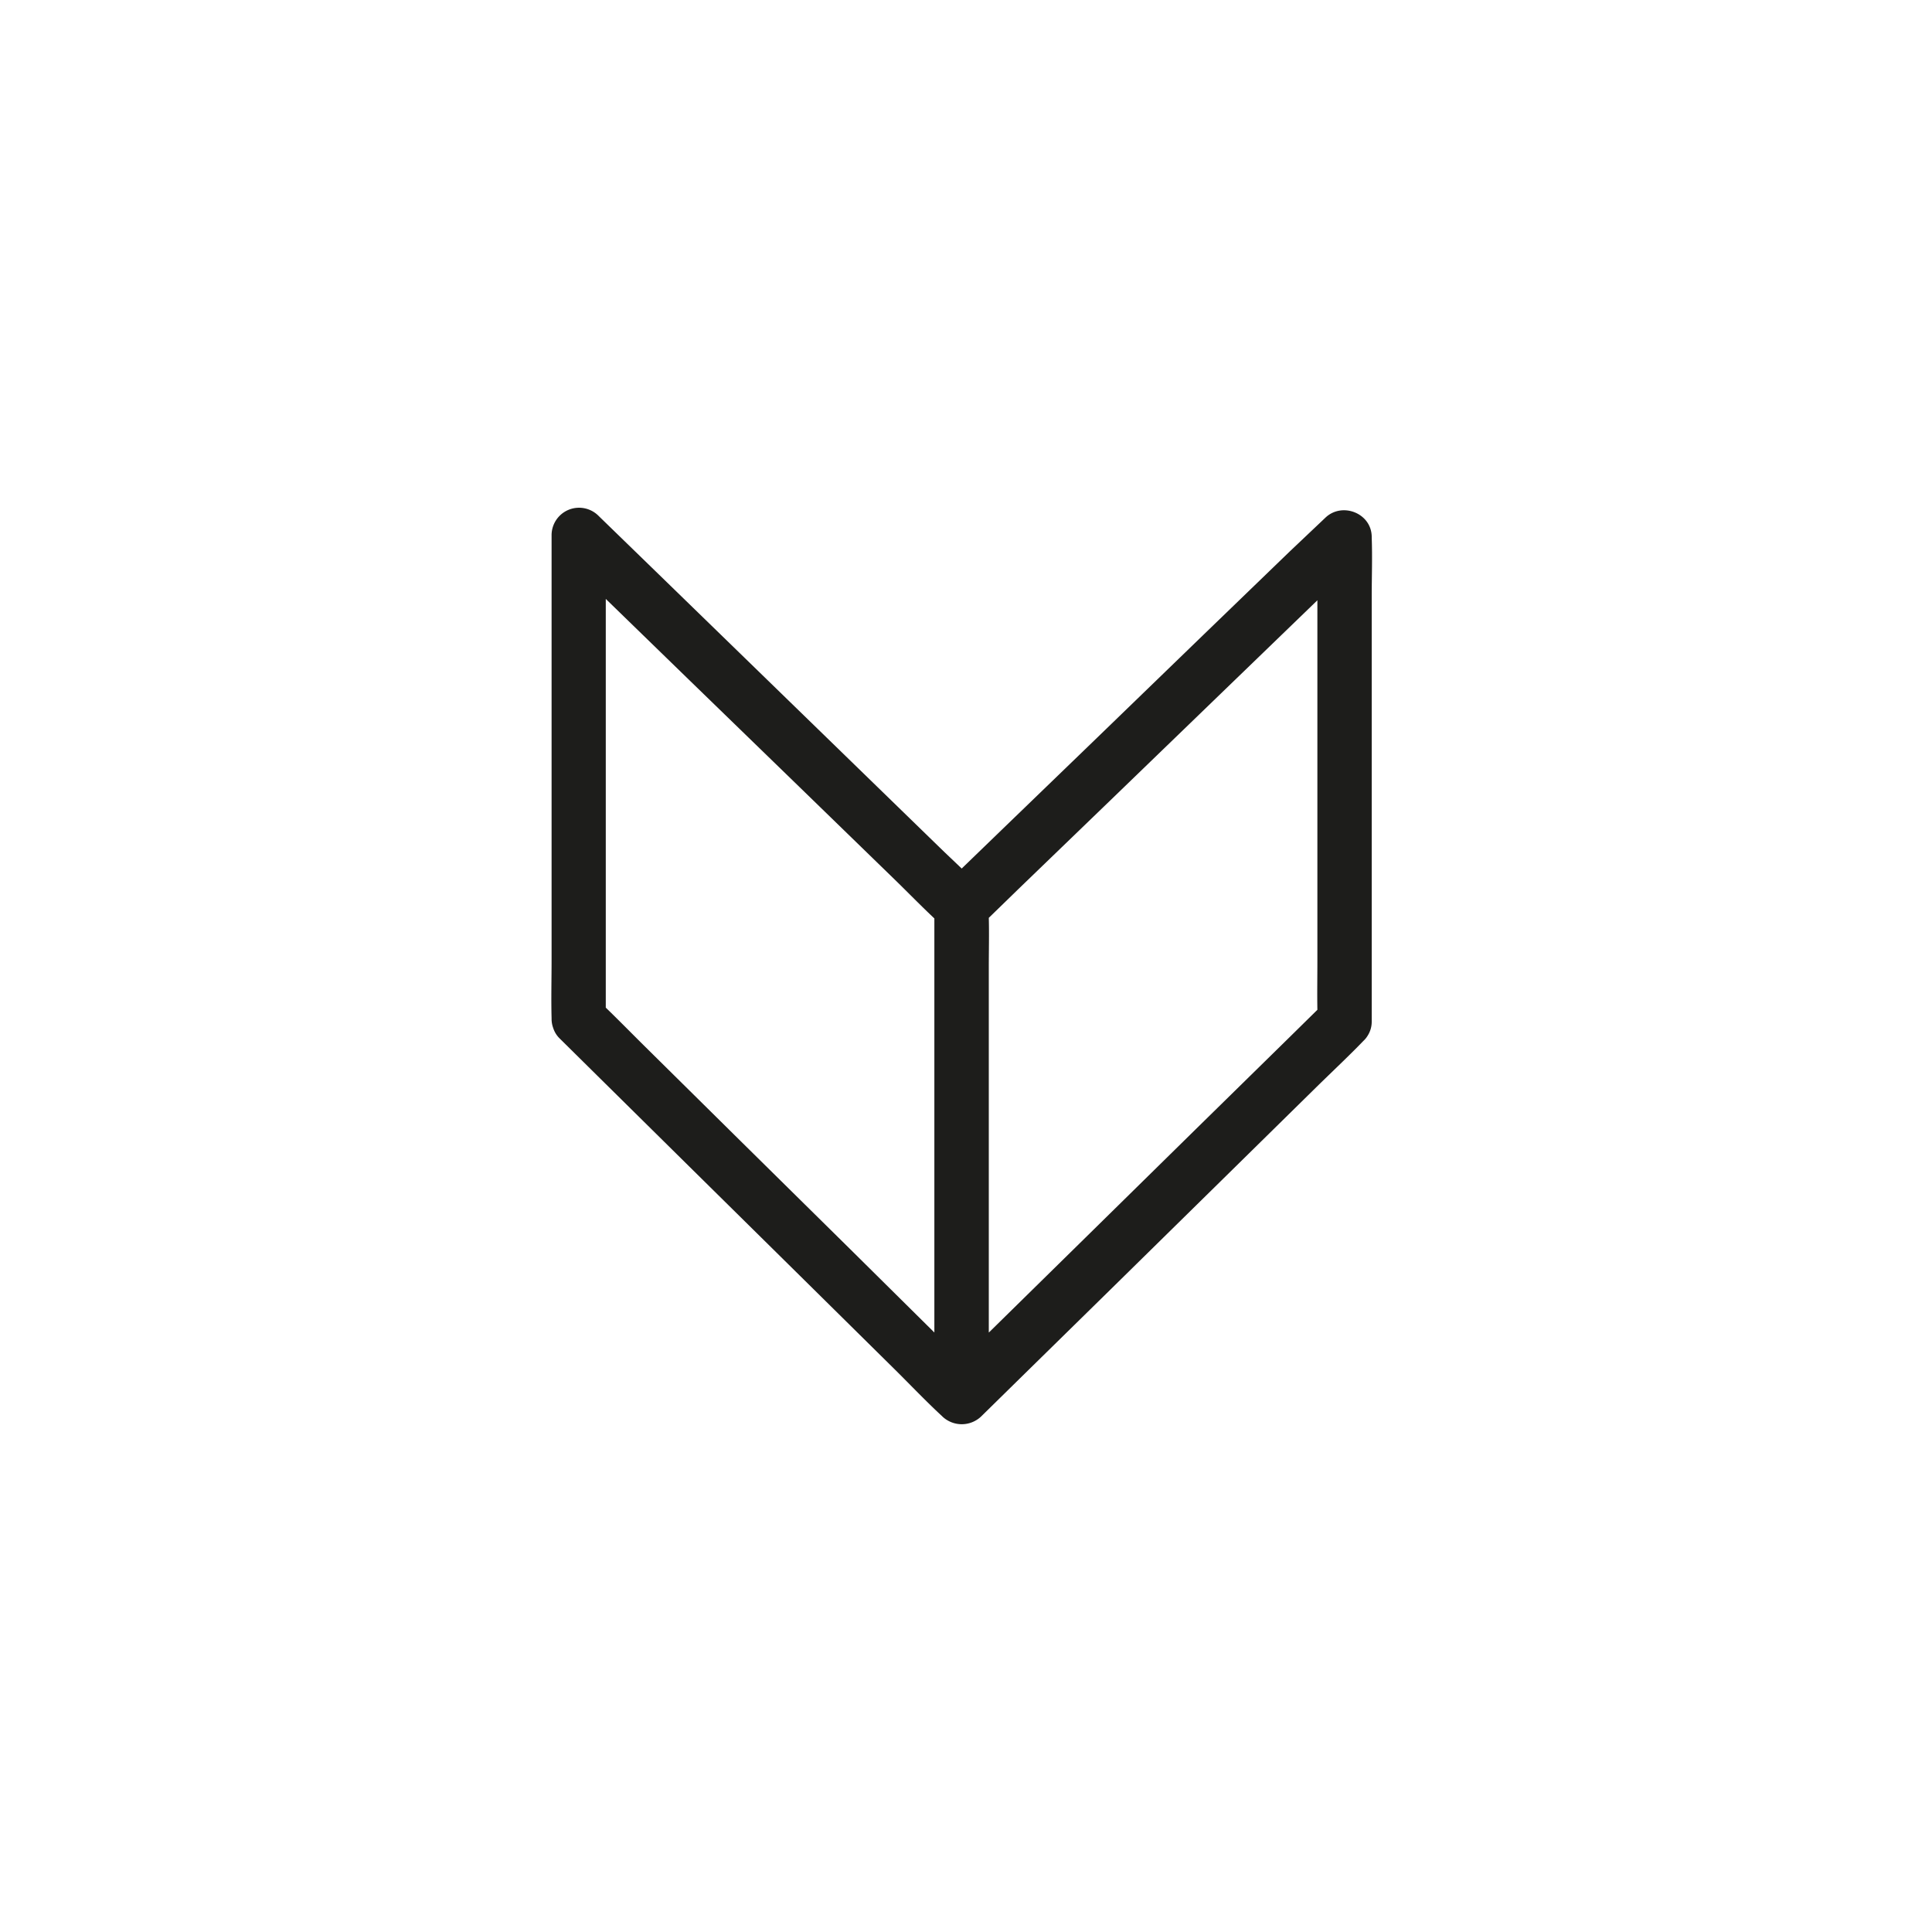<svg xmlns="http://www.w3.org/2000/svg" width="400" height="400" viewBox="0 0 400 400"><title>service_icons</title><path d="M267,114.2l-17.86,17.25-22,21.29-19.87,19.19-8.16,7.89c-1.52-1.46-3.06-2.9-4.57-4.37l-18.35-17.84-22-21.39-19.45-18.91-10.46-10.16-.48-.47a5.69,5.69,0,0,0-9.6,4v88c0,4-.11,8.1,0,12.15V211a5.42,5.42,0,0,0,.33,1.82,5.21,5.21,0,0,0,1.31,2.15l7.93,7.84,18.85,18.62,23,22.7,19.71,19.47c3.21,3.18,6.34,6.48,9.66,9.55a1.59,1.59,0,0,1,.13.13,5.83,5.83,0,0,0,8,0l7.86-7.72,19-18.64,22.87-22.48L272.62,225c3.2-3.14,6.48-6.21,9.6-9.43a1.59,1.59,0,0,1,.13-.13,4.79,4.79,0,0,0,.8-1,5.36,5.36,0,0,0,.85-2.93v-88c0-4,.15-8.11,0-12.15v-.17c0-4.93-6.12-7.34-9.6-4ZM176.28,258.88l-23-22.69-19.71-19.48c-2.72-2.69-5.4-5.43-8.15-8.09V124l17.16,16.68,23,22.32,19.78,19.22c2.7,2.63,5.34,5.35,8.09,7.93,0,.86,0,1.72,0,2.58v83.15ZM272.75,145v54.07c0,3.33-.06,6.66,0,10l-6.18,6.08-19,18.64-22.87,22.48-19.85,19.5-.13.12V200.25c0-3.4.09-6.82,0-10.22l6.17-6,19-18.33,22.87-22.1,19.85-19.18.14-.14Z" fill="#1d1d1b"/></svg>